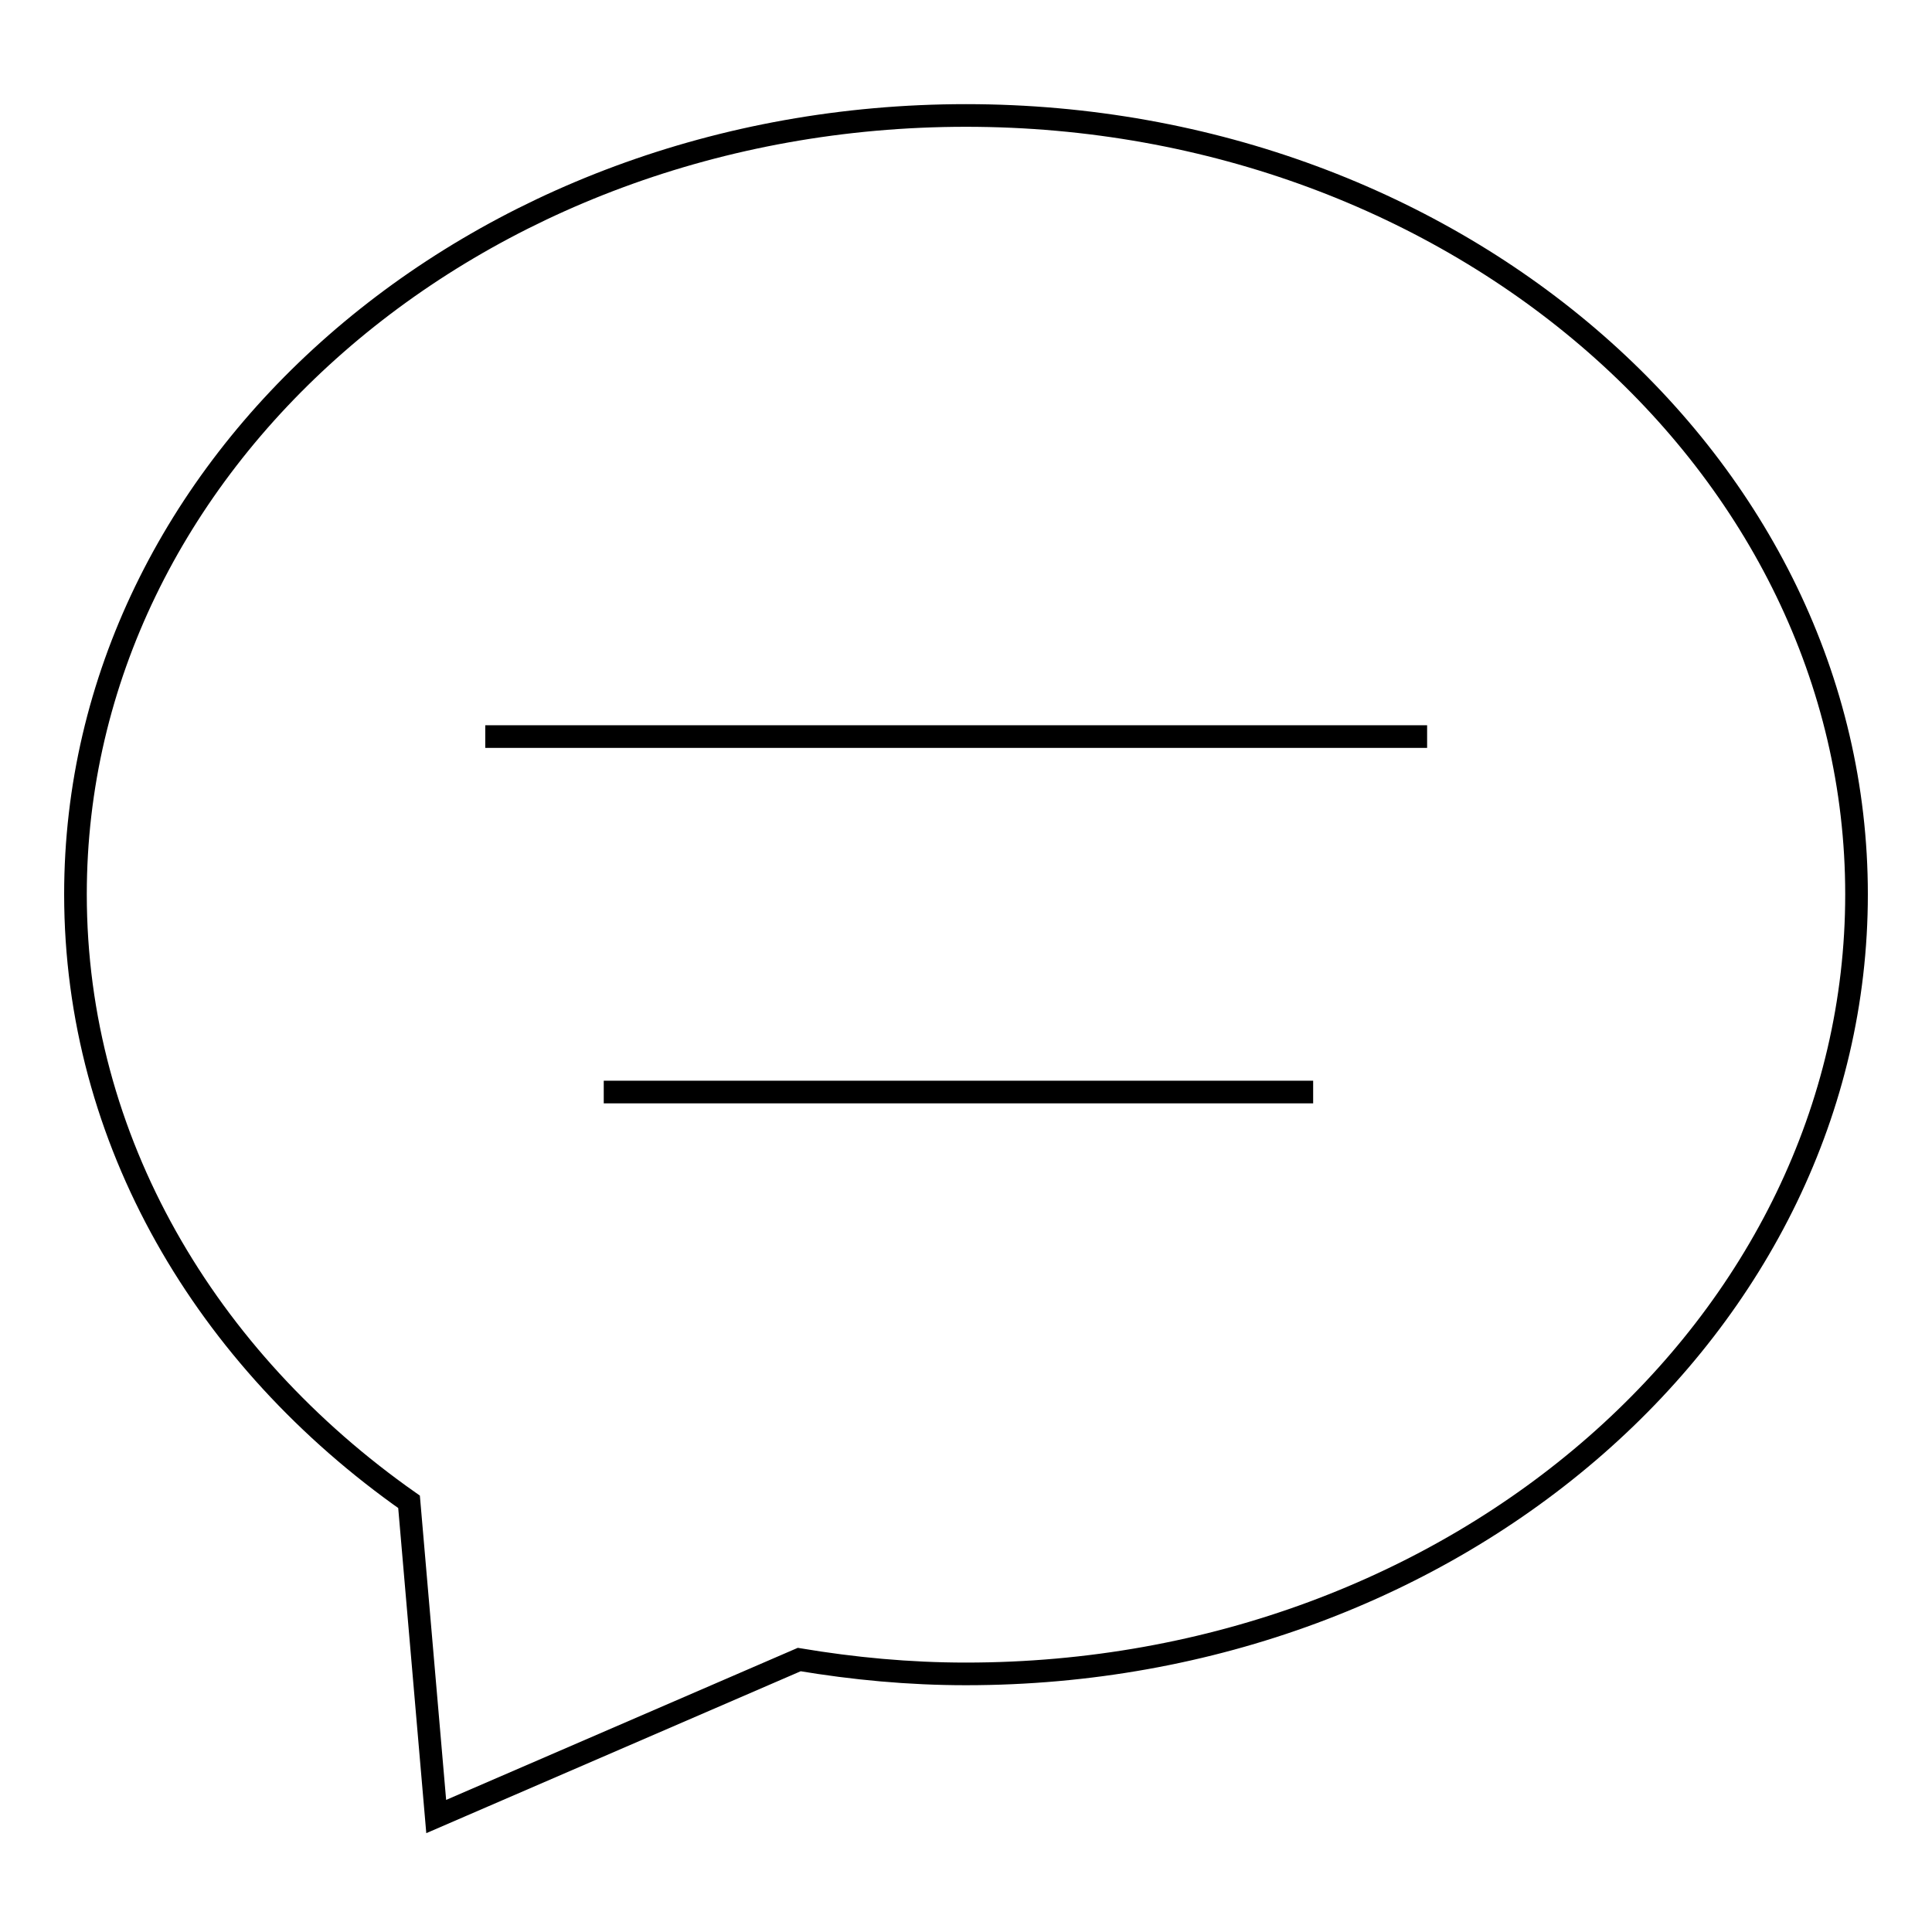 <?xml version="1.0" encoding="utf-8"?>
<!-- Svg Vector Icons : http://www.onlinewebfonts.com/icon -->
<!DOCTYPE svg PUBLIC "-//W3C//DTD SVG 1.1//EN" "http://www.w3.org/Graphics/SVG/1.1/DTD/svg11.dtd">
<svg version="1.1" xmlns="http://www.w3.org/2000/svg" xmlns:xlink="http://www.w3.org/1999/xlink" x="0px" y="0px" viewBox="0 0 256 256" enable-background="new 0 0 256 256" xml:space="preserve">
<g><g><path stroke-width="3" fill-opacity="0" stroke="#000000"  d="M128,15.3c-65.2,0-118,46.2-118,103.2c0,32.6,17.3,61.6,44.2,80.5l3.6,41.7l48.1-20.8c7.2,1.2,14.5,1.9,22.1,1.9c65.2,0,118-46.3,118-103.3C246,61.6,193.2,15.3,128,15.3z"/><path stroke-width="3" fill-opacity="0" stroke="#000000"  d="M64.3,97.6h124.8H64.3z"/><path stroke-width="3" fill-opacity="0" stroke="#000000"  d="M80,144.7H174H80z"/></g></g>
</svg>